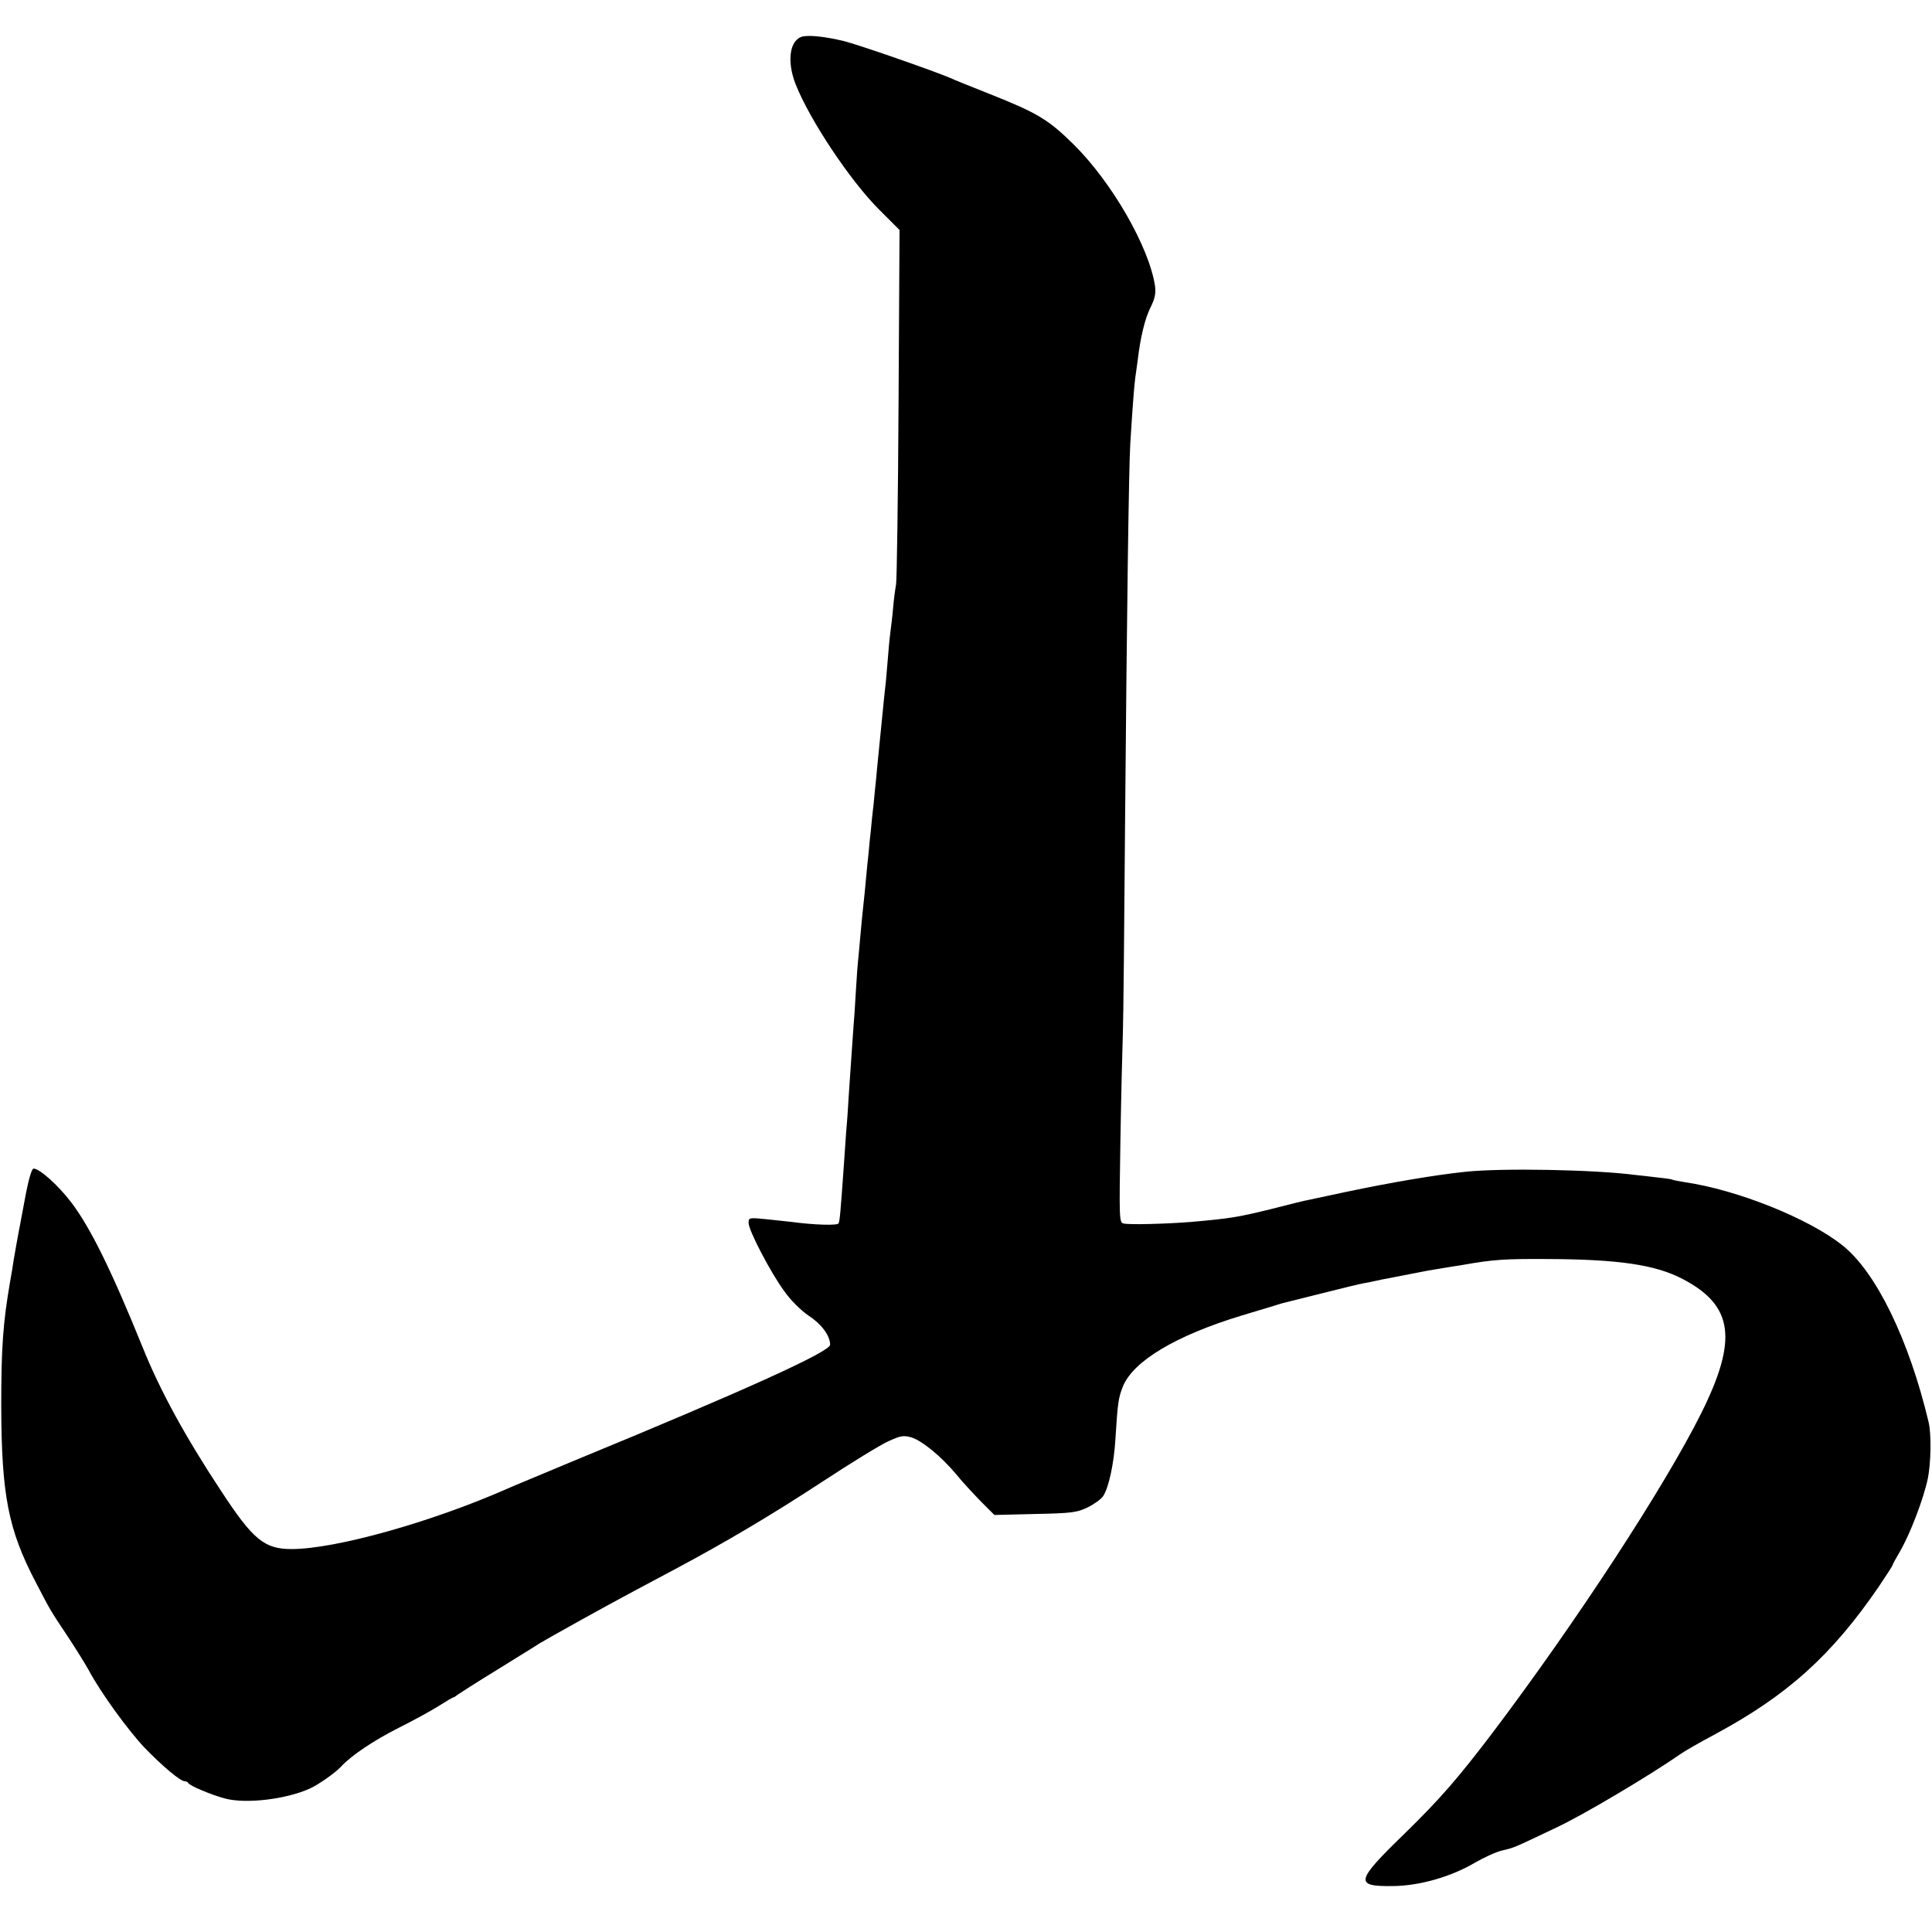 <?xml version="1.0" standalone="no"?>
<!DOCTYPE svg PUBLIC "-//W3C//DTD SVG 20010904//EN"
 "http://www.w3.org/TR/2001/REC-SVG-20010904/DTD/svg10.dtd">
<svg version="1.0" xmlns="http://www.w3.org/2000/svg"
 width="782pt" height="782pt" viewBox="0 0 782 782"
 preserveAspectRatio="xMidYMid meet">
<g transform="translate(0,782) scale(0.1,-0.1)"
fill="#000000" stroke="none">
<path d="M3252 7673 c-55 -10 -69 -98 -32 -193 57 -145 221 -391 338 -508 l83
-83 -4 -702 c-2 -386 -7 -715 -10 -732 -3 -16 -9 -59 -12 -95 -3 -36 -8 -76
-10 -90 -2 -14 -7 -59 -10 -100 -3 -41 -8 -88 -9 -105 -3 -25 -11 -101 -21
-205 -13 -131 -18 -179 -20 -205 -2 -16 -6 -57 -9 -90 -4 -33 -9 -80 -11 -105
-3 -25 -7 -65 -9 -90 -3 -25 -8 -74 -11 -110 -3 -36 -8 -81 -10 -100 -2 -19
-7 -64 -10 -100 -3 -36 -8 -85 -10 -110 -3 -25 -8 -90 -11 -145 -3 -55 -7
-116 -9 -135 -8 -111 -16 -233 -20 -290 -2 -36 -6 -99 -10 -140 -3 -41 -7
-106 -10 -145 -13 -183 -16 -218 -21 -227 -6 -9 -100 -6 -189 6 -16 2 -63 7
-102 11 -71 7 -73 7 -73 -15 0 -30 89 -201 145 -277 26 -37 68 -78 99 -99 52
-34 86 -81 86 -117 0 -28 -338 -182 -1045 -473 -126 -53 -243 -101 -260 -109
-308 -136 -697 -245 -875 -245 -110 0 -156 38 -285 235 -144 218 -247 406
-317 580 -128 316 -213 488 -291 590 -53 69 -127 135 -151 135 -8 0 -21 -45
-36 -127 -13 -71 -25 -132 -26 -138 -4 -22 -15 -82 -19 -107 -2 -15 -8 -53
-14 -85 -29 -168 -36 -268 -36 -503 1 -360 28 -501 139 -713 62 -119 57 -111
131 -222 33 -50 70 -110 84 -135 47 -89 161 -246 228 -316 71 -73 143 -134
161 -134 6 0 12 -3 14 -7 5 -11 96 -49 150 -63 85 -22 246 -3 343 41 33 15
102 63 125 88 41 45 134 107 233 157 60 30 133 70 163 89 30 19 57 35 60 35 2
0 10 5 17 11 7 5 77 50 157 99 80 50 159 98 175 109 17 10 91 52 165 93 134
74 191 105 385 208 202 108 385 216 591 351 117 77 238 151 269 165 50 23 62
25 94 16 44 -14 121 -77 182 -150 24 -30 69 -78 99 -109 l55 -55 165 4 c148 3
170 6 213 27 26 13 54 33 62 45 23 35 44 132 50 234 9 145 12 164 30 210 42
103 214 206 480 287 83 25 157 47 165 50 8 2 80 20 160 40 80 20 156 39 170
41 14 2 36 7 50 10 14 3 36 8 50 10 14 3 57 11 97 19 39 8 89 17 110 20 21 4
63 10 93 15 123 22 173 25 340 24 291 -1 441 -23 551 -81 205 -107 224 -244
75 -543 -148 -297 -506 -845 -845 -1294 -140 -184 -209 -264 -354 -406 -202
-196 -206 -216 -48 -214 107 1 235 38 330 94 36 21 86 44 111 50 51 12 41 8
220 93 111 52 381 213 503 298 15 11 78 47 140 80 293 158 471 319 661 596 31
46 56 85 56 87 0 3 13 27 29 54 42 71 97 216 114 297 13 64 15 182 3 230 -79
332 -212 606 -348 714 -136 109 -426 225 -638 256 -24 4 -47 8 -50 10 -3 2
-30 6 -60 9 -30 4 -70 8 -88 10 -166 22 -545 29 -692 13 -123 -13 -300 -43
-485 -82 -66 -14 -131 -28 -145 -31 -14 -2 -86 -20 -160 -39 -131 -32 -161
-37 -321 -51 -102 -8 -250 -12 -272 -6 -17 4 -17 24 -12 336 3 182 8 378 10
436 2 58 6 447 9 865 7 828 15 1426 21 1520 10 162 16 233 20 265 3 19 7 52
10 72 11 93 29 167 51 212 19 38 23 58 19 89 -24 158 -175 420 -329 572 -102
101 -147 128 -341 205 -71 28 -143 57 -160 65 -60 26 -372 135 -430 149 -71
17 -131 24 -163 19z"/>
</g>
</svg>
